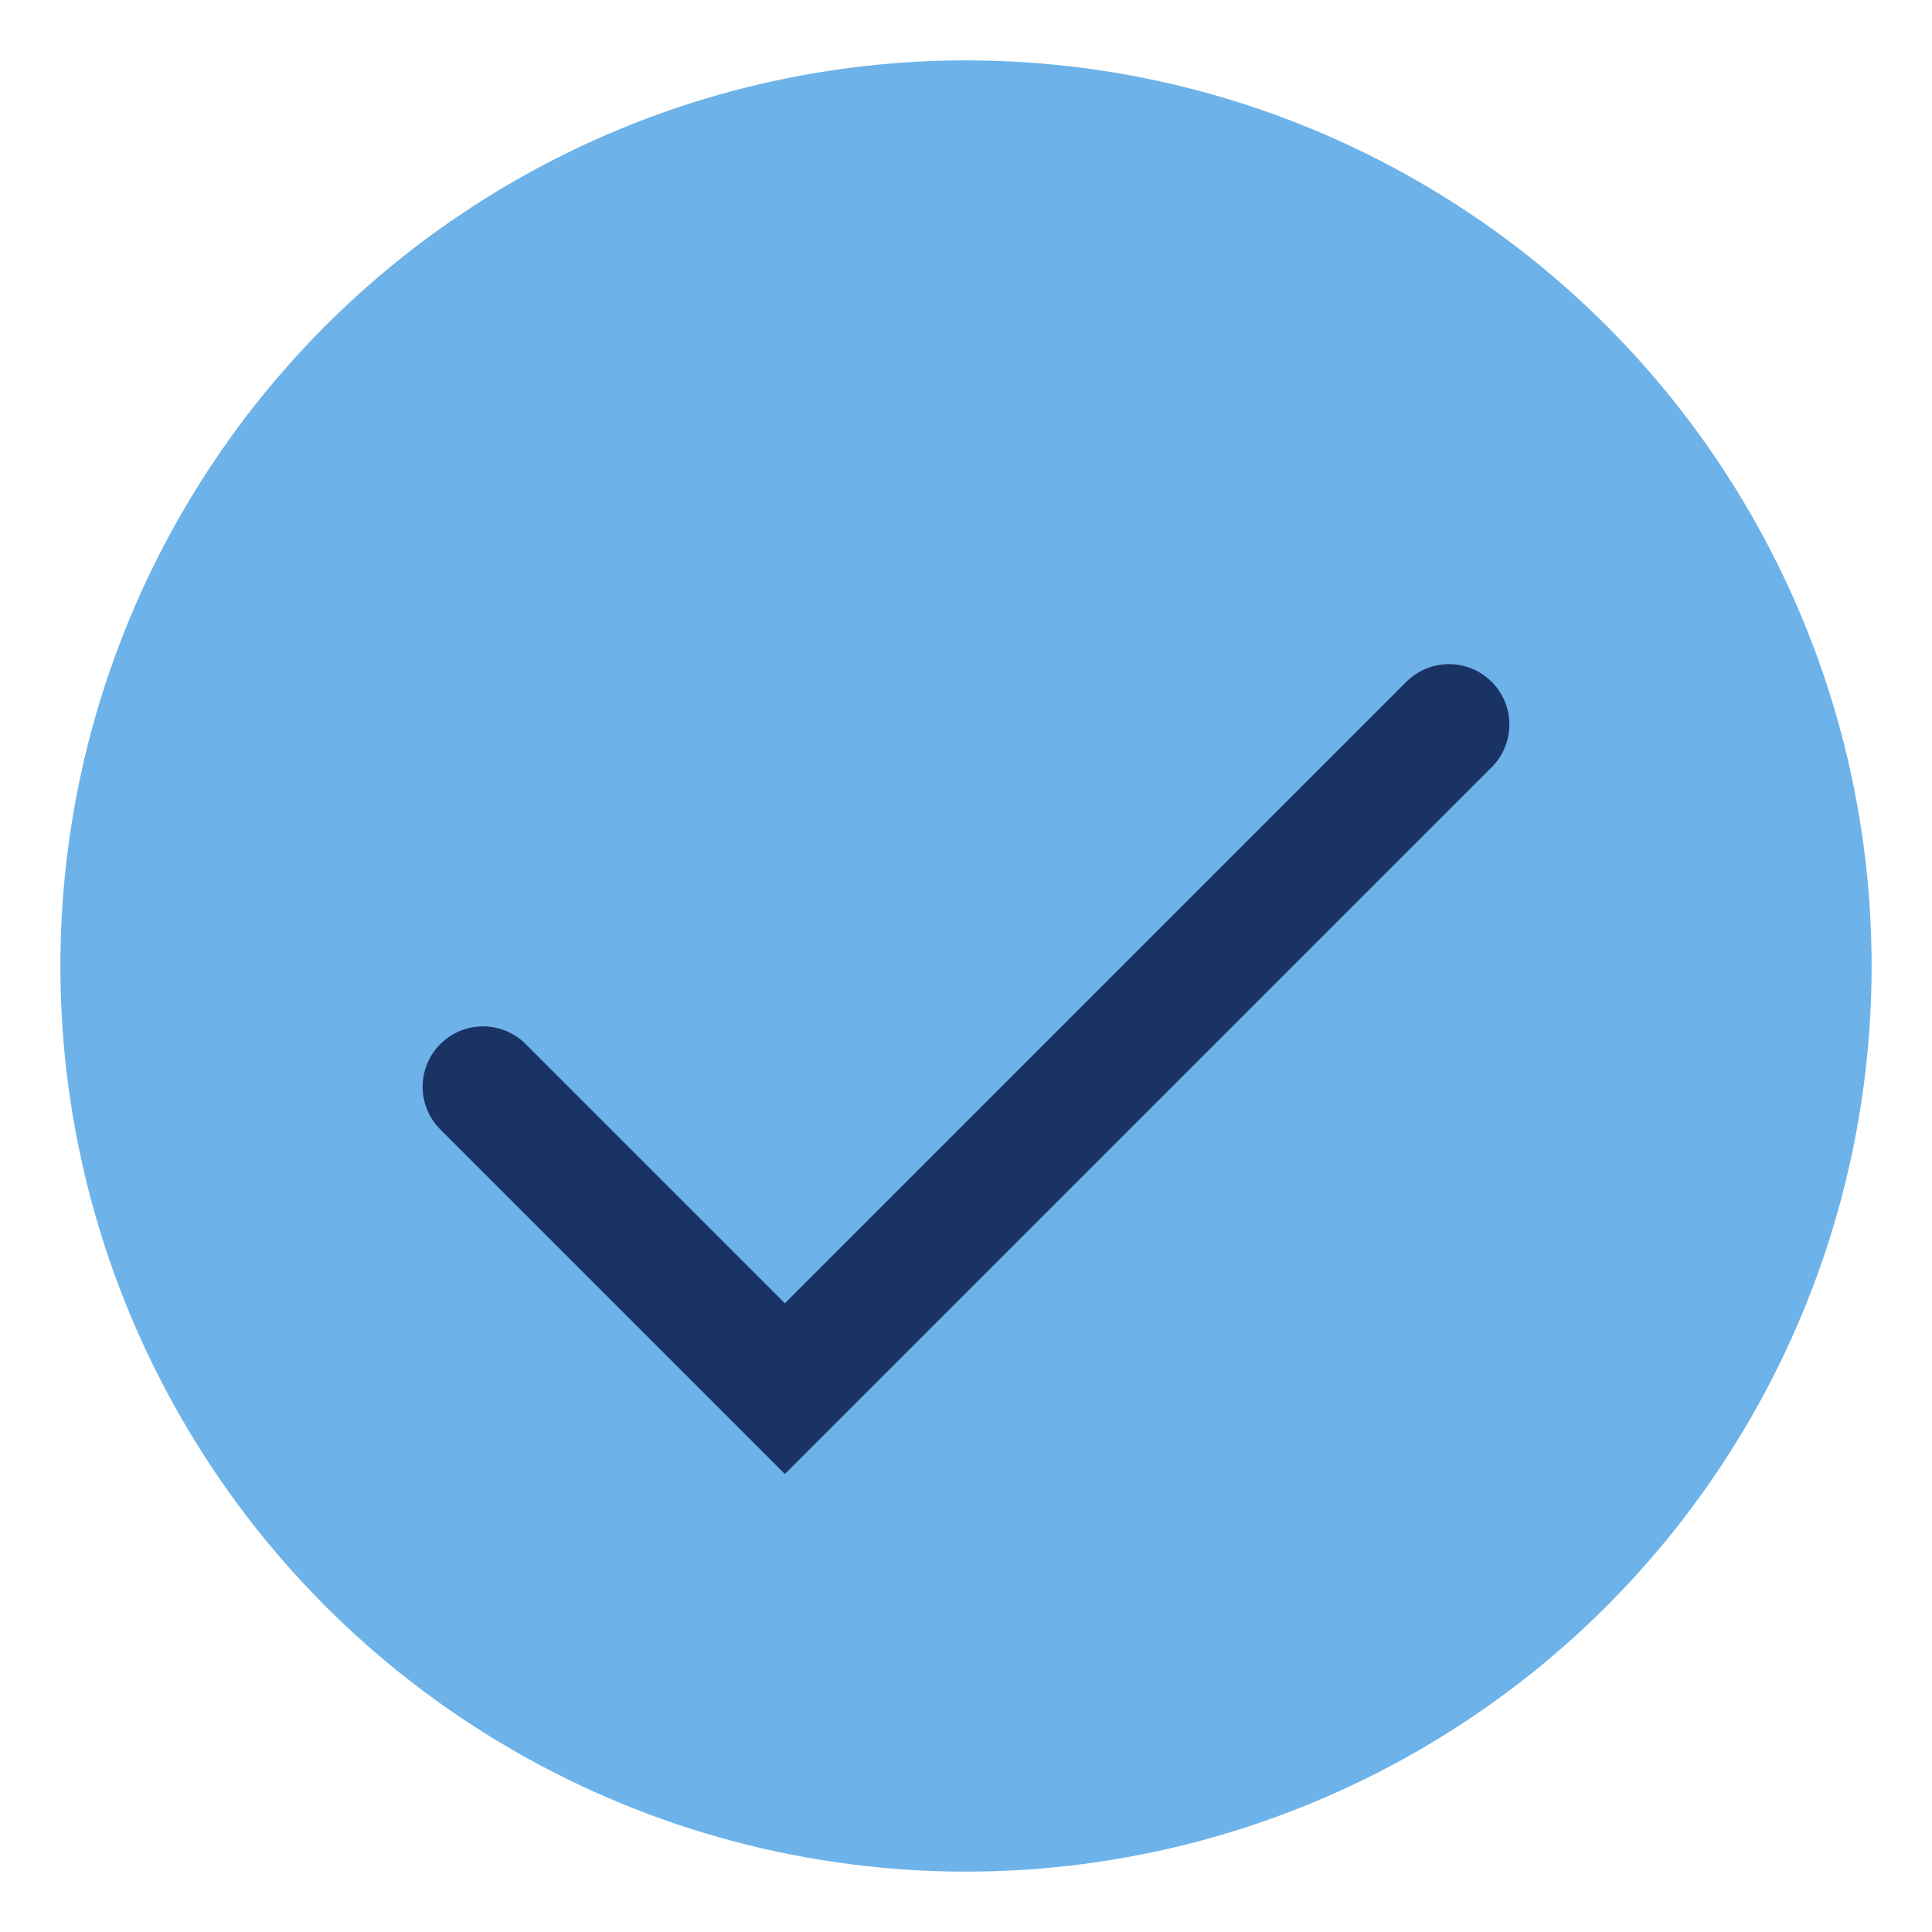 <?xml version="1.0" encoding="UTF-8"?>
<svg xmlns="http://www.w3.org/2000/svg" width="32" height="32" viewBox="0 0 32 32"><circle cx="16" cy="16" r="15" fill="#6DB3E9"/><path d="M8 18l5 5 11-11" stroke="#1A3365" stroke-width="2" fill="none" stroke-linecap="round"/></svg>